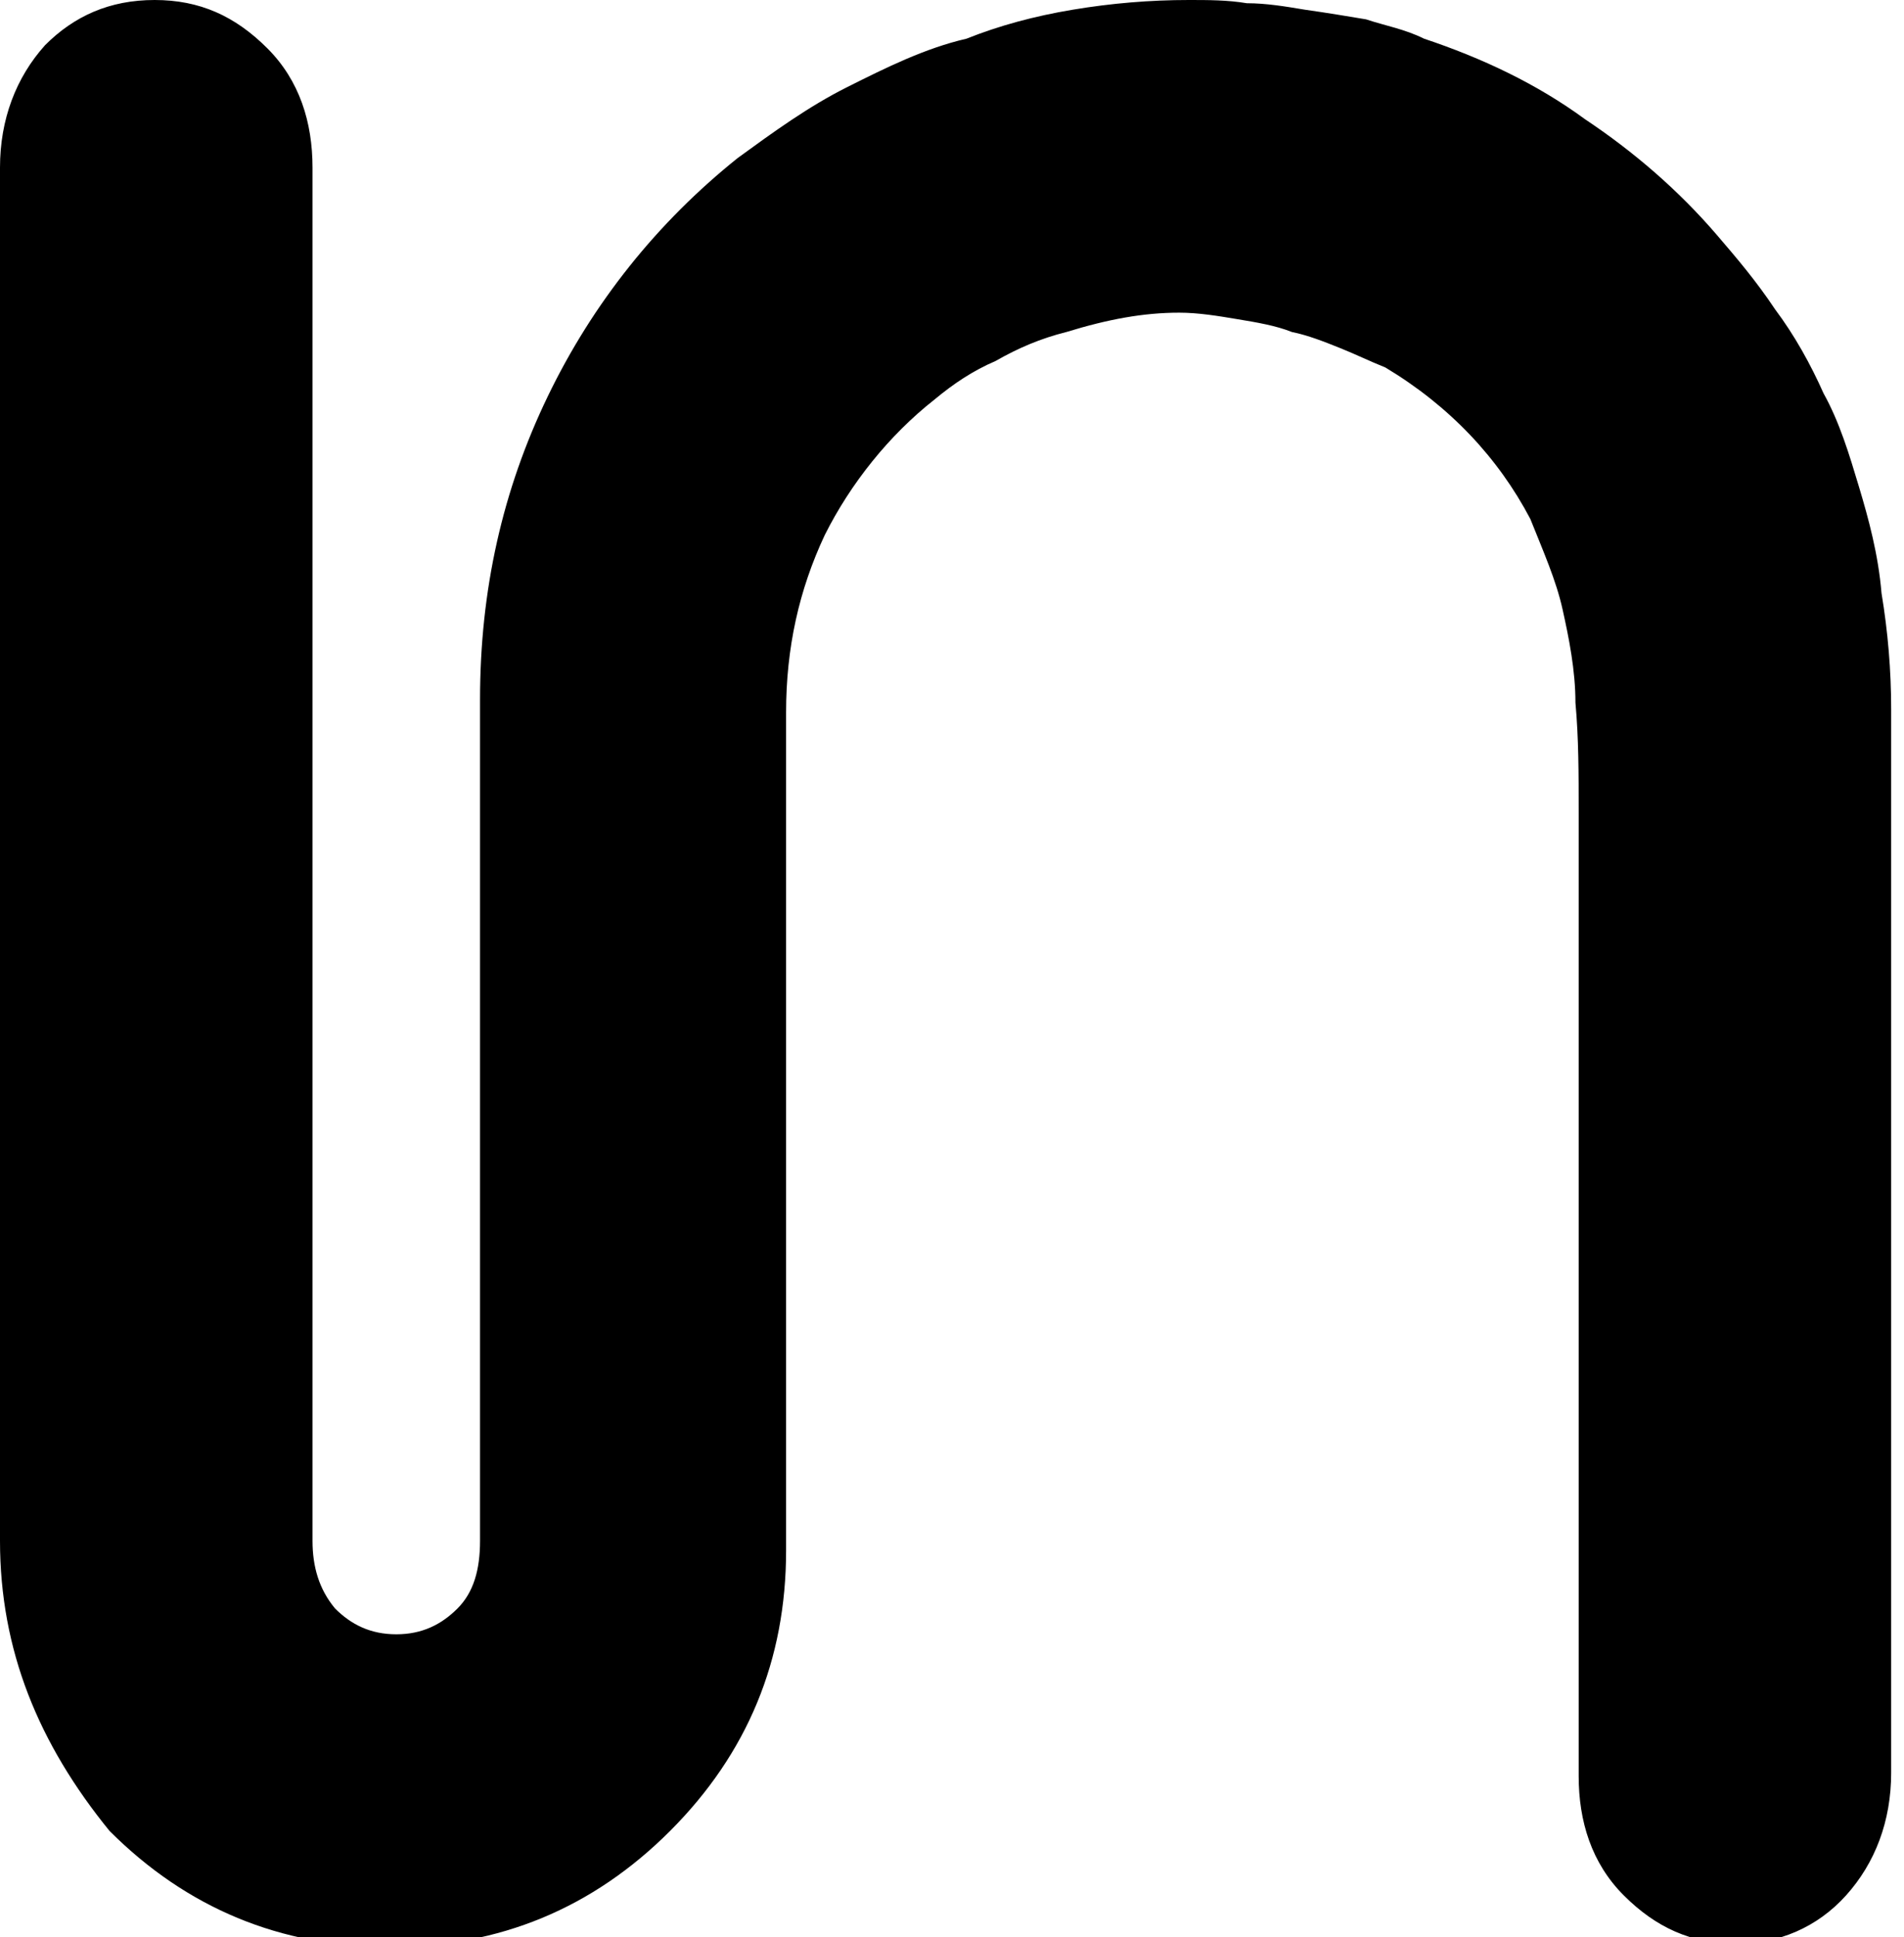 <svg width="59" height="60" viewBox="0 0 59 60" fill="none" xmlns="http://www.w3.org/2000/svg">
  <g clip-path="url(#clip0)">
    <path
      class="fill-path"
      d="M8.286 1.498C9.285 2.496 9.684 3.794 9.684 5.191C9.684 8.885 9.684 12.679 9.684 16.373C9.684 20.067 9.684 23.86 9.684 27.554C9.684 30.948 9.684 34.243 9.684 37.637C9.684 41.032 9.684 44.326 9.684 47.721C9.684 48.519 9.884 49.218 10.383 49.817C10.882 50.316 11.481 50.616 12.28 50.616C13.078 50.616 13.677 50.316 14.176 49.817C14.675 49.318 14.875 48.619 14.875 47.721C14.875 45.225 14.875 42.429 14.875 39.534C14.875 36.539 14.875 33.644 14.875 30.749C14.875 28.453 14.875 26.556 14.875 24.958C14.875 23.361 14.875 22.363 14.875 21.664C14.875 18.27 15.574 15.175 16.972 12.28C18.369 9.384 20.366 6.889 22.862 4.892C23.96 4.093 25.058 3.295 26.256 2.696C27.454 2.097 28.652 1.498 29.95 1.198C30.948 0.799 32.047 0.499 33.245 0.3C34.443 0.1 35.641 0 36.839 0C37.438 0 38.037 0 38.636 0.1C39.235 0.1 39.834 0.2 40.433 0.3C41.131 0.399 41.73 0.499 42.33 0.599C42.928 0.799 43.528 0.899 44.127 1.198C45.923 1.797 47.621 2.596 49.118 3.694C50.616 4.692 52.013 5.89 53.211 7.288C53.81 7.987 54.409 8.686 55.008 9.584C55.607 10.383 56.106 11.281 56.506 12.18C57.005 13.078 57.304 14.076 57.604 15.075C57.904 16.073 58.203 17.171 58.303 18.369C58.502 19.567 58.602 20.765 58.602 21.963C58.602 24.359 58.602 26.656 58.602 29.052C58.602 31.448 58.602 33.844 58.602 36.339C58.602 38.436 58.602 40.532 58.602 42.629C58.602 44.725 58.602 46.822 58.602 48.819C58.602 50.915 58.602 52.912 58.602 54.908C58.602 56.406 58.103 57.704 57.205 58.702C56.306 59.7 55.108 60.2 53.81 60.2C52.413 60.2 51.315 59.7 50.316 58.702C49.318 57.704 48.919 56.406 48.919 55.008C48.919 54.01 48.919 53.012 48.919 52.113C48.919 51.115 48.919 50.216 48.919 49.218C48.919 48.319 48.919 47.421 48.919 46.523C48.919 45.624 48.919 44.725 48.919 43.827C48.919 42.529 48.919 41.231 48.919 39.933C48.919 38.636 48.919 37.338 48.919 36.04C48.919 34.942 48.919 33.943 48.919 32.945C48.919 31.947 48.919 30.849 48.919 29.85C48.919 28.852 48.919 27.754 48.919 26.755C48.919 26.456 48.919 26.156 48.919 25.957C48.919 25.757 48.919 25.458 48.919 25.158C48.919 23.96 48.919 22.862 48.819 21.764C48.819 20.765 48.619 19.767 48.419 18.869C48.22 17.97 47.82 17.072 47.421 16.073C46.423 14.176 44.925 12.579 42.928 11.381C42.429 11.181 42.03 10.982 41.531 10.782C41.032 10.582 40.532 10.383 40.033 10.283C39.534 10.083 38.935 9.983 38.336 9.884C37.737 9.784 37.138 9.684 36.539 9.684C35.441 9.684 34.343 9.884 33.045 10.283C32.246 10.482 31.547 10.782 30.849 11.181C30.15 11.481 29.551 11.88 28.952 12.379C27.554 13.477 26.356 14.975 25.557 16.572C24.759 18.27 24.359 20.067 24.359 22.063C24.359 24.06 24.359 26.057 24.359 28.053C24.359 30.05 24.359 32.047 24.359 34.043C24.359 36.439 24.359 38.735 24.359 41.032C24.359 43.328 24.359 45.624 24.359 48.02C24.359 51.414 23.161 54.309 20.765 56.706C18.369 59.102 15.474 60.3 12.08 60.3C8.686 60.3 5.79 59.102 3.394 56.706C1.198 54.01 0 51.115 0 47.721C0 45.923 0 44.226 0 42.429C0 40.632 0 38.835 0 37.138C0 35.74 0 34.243 0 32.745C0 31.248 0 29.75 0 28.353C0 26.256 0 24.06 0 21.864C0 19.667 0 17.571 0 15.374C0 13.677 0 11.98 0 10.283C0 8.586 0 6.889 0 5.191C0 3.694 0.499 2.396 1.398 1.398C2.296 0.499 3.394 0 4.792 0C6.19 0 7.288 0.499 8.286 1.498Z"
      fill="black"/>
  </g>
  <defs>
    <clipPath id="clip0">
      <rect width="58.902" height="60" fill="white"/>
    </clipPath>
  </defs>
</svg>
